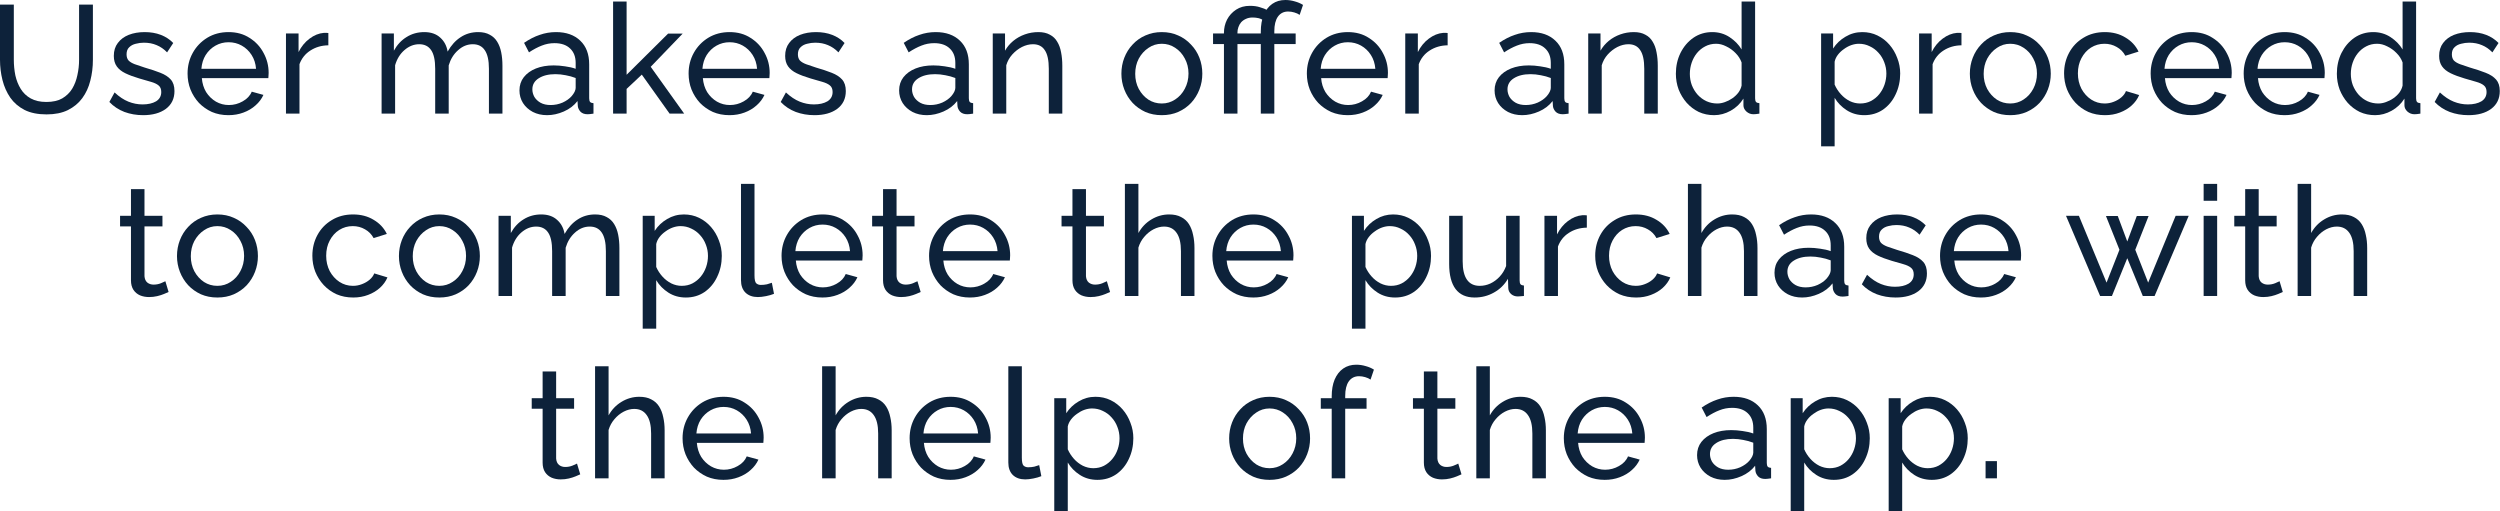 <?xml version="1.0" encoding="UTF-8"?> <svg xmlns="http://www.w3.org/2000/svg" viewBox="0 0 260.467 53.248" fill="none"><path d="M4.848 11.919C3.941 11.919 3.178 11.764 2.56 11.455C1.941 11.135 1.445 10.708 1.072 10.175C0.699 9.631 0.427 9.018 0.256 8.335C0.085 7.653 0 6.949 0 6.223V0.48H1.44V6.223C1.44 6.778 1.493 7.322 1.6 7.855C1.717 8.378 1.904 8.847 2.16 9.263C2.416 9.679 2.762 10.01 3.2 10.255C3.637 10.5 4.181 10.623 4.832 10.623C5.493 10.623 6.042 10.5 6.479 10.255C6.917 9.999 7.263 9.663 7.519 9.247C7.775 8.821 7.957 8.346 8.063 7.823C8.181 7.301 8.239 6.767 8.239 6.223V0.48H9.679V6.223C9.679 6.991 9.588 7.722 9.407 8.415C9.236 9.098 8.959 9.7 8.575 10.223C8.191 10.746 7.69 11.162 7.071 11.471C6.463 11.77 5.722 11.919 4.848 11.919Z" fill="#0D223A"></path><path d="M14.914 11.999C14.22 11.999 13.57 11.887 12.962 11.663C12.354 11.428 11.831 11.082 11.394 10.623L11.938 9.631C12.418 10.079 12.898 10.399 13.378 10.591C13.858 10.783 14.348 10.879 14.85 10.879C15.426 10.879 15.895 10.772 16.258 10.559C16.62 10.335 16.801 10.01 16.801 9.583C16.801 9.274 16.705 9.045 16.513 8.895C16.332 8.746 16.071 8.623 15.73 8.527C15.388 8.421 14.983 8.303 14.514 8.175C13.938 8.005 13.452 7.823 13.058 7.631C12.663 7.439 12.365 7.199 12.162 6.911C11.959 6.623 11.858 6.261 11.858 5.823C11.858 5.29 11.997 4.842 12.274 4.48C12.551 4.106 12.93 3.824 13.41 3.632C13.9 3.44 14.455 3.344 15.074 3.344C15.692 3.344 16.252 3.44 16.753 3.632C17.255 3.824 17.687 4.106 18.049 4.48L17.409 5.456C17.079 5.114 16.716 4.864 16.322 4.704C15.927 4.533 15.484 4.448 14.994 4.448C14.706 4.448 14.423 4.485 14.146 4.56C13.868 4.624 13.639 4.746 13.458 4.928C13.276 5.098 13.186 5.344 13.186 5.663C13.186 5.93 13.255 6.143 13.394 6.303C13.543 6.453 13.756 6.581 14.034 6.687C14.322 6.794 14.668 6.911 15.074 7.039C15.703 7.221 16.247 7.402 16.705 7.583C17.175 7.765 17.537 7.999 17.793 8.287C18.049 8.575 18.177 8.975 18.177 9.487C18.177 10.276 17.879 10.895 17.281 11.343C16.684 11.78 15.895 11.999 14.914 11.999Z" fill="#0D223A"></path><path d="M23.797 11.999C23.168 11.999 22.592 11.887 22.069 11.663C21.558 11.428 21.11 11.114 20.726 10.719C20.352 10.314 20.059 9.85 19.846 9.327C19.643 8.805 19.542 8.25 19.542 7.663C19.542 6.874 19.723 6.154 20.086 5.503C20.448 4.853 20.95 4.33 21.59 3.936C22.24 3.541 22.981 3.344 23.813 3.344C24.656 3.344 25.387 3.546 26.005 3.952C26.634 4.346 27.12 4.869 27.461 5.519C27.813 6.159 27.989 6.853 27.989 7.599C27.989 7.706 27.984 7.813 27.973 7.919C27.973 8.015 27.968 8.09 27.957 8.143H21.03C21.072 8.687 21.222 9.173 21.478 9.599C21.744 10.015 22.085 10.346 22.501 10.591C22.917 10.826 23.365 10.943 23.845 10.943C24.357 10.943 24.837 10.815 25.285 10.559C25.744 10.303 26.058 9.967 26.229 9.551L27.445 9.887C27.264 10.292 26.992 10.655 26.629 10.975C26.277 11.295 25.856 11.546 25.365 11.727C24.885 11.908 24.363 11.999 23.797 11.999ZM20.982 7.167H26.677C26.634 6.623 26.48 6.143 26.213 5.727C25.946 5.312 25.605 4.986 25.189 4.752C24.773 4.517 24.315 4.4 23.813 4.4C23.323 4.4 22.869 4.517 22.453 4.752C22.037 4.986 21.696 5.312 21.43 5.727C21.174 6.143 21.024 6.623 20.982 7.167Z" fill="#0D223A"></path><path d="M34.21 4.72C33.505 4.73 32.882 4.912 32.338 5.264C31.804 5.605 31.426 6.079 31.202 6.687V11.839H29.794V3.488H31.106V5.424C31.394 4.848 31.772 4.384 32.242 4.032C32.722 3.669 33.223 3.466 33.745 3.424C33.852 3.424 33.943 3.424 34.017 3.424C34.092 3.424 34.156 3.429 34.21 3.44V4.72Z" fill="#0D223A"></path><path d="M52.348 11.839H50.94V7.167C50.94 6.293 50.796 5.647 50.508 5.232C50.231 4.816 49.815 4.608 49.26 4.608C48.695 4.608 48.183 4.816 47.725 5.232C47.266 5.637 46.941 6.165 46.749 6.815V11.839H45.341V7.167C45.341 6.282 45.202 5.637 44.925 5.232C44.648 4.816 44.232 4.608 43.677 4.608C43.123 4.608 42.611 4.81 42.141 5.216C41.682 5.61 41.357 6.138 41.165 6.799V11.839H39.757V3.488H41.037V5.28C41.378 4.661 41.821 4.186 42.365 3.856C42.909 3.514 43.522 3.344 44.205 3.344C44.898 3.344 45.453 3.536 45.869 3.92C46.285 4.293 46.541 4.778 46.637 5.376C47.01 4.714 47.463 4.213 47.997 3.872C48.53 3.52 49.138 3.344 49.82 3.344C50.3 3.344 50.7 3.434 51.02 3.616C51.351 3.786 51.612 4.032 51.804 4.352C51.996 4.661 52.135 5.029 52.22 5.456C52.306 5.882 52.348 6.346 52.348 6.847V11.839Z" fill="#0D223A"></path><path d="M54.121 9.423C54.121 8.89 54.271 8.431 54.569 8.047C54.879 7.653 55.3 7.349 55.833 7.135C56.367 6.922 56.985 6.815 57.689 6.815C58.062 6.815 58.457 6.847 58.873 6.911C59.289 6.965 59.657 7.05 59.977 7.167V6.559C59.977 5.919 59.785 5.418 59.401 5.056C59.017 4.682 58.473 4.496 57.769 4.496C57.31 4.496 56.868 4.581 56.441 4.752C56.025 4.912 55.582 5.146 55.113 5.456L54.601 4.464C55.145 4.09 55.689 3.813 56.233 3.632C56.777 3.44 57.342 3.344 57.929 3.344C58.995 3.344 59.838 3.642 60.457 4.24C61.075 4.826 61.385 5.647 61.385 6.703V10.239C61.385 10.41 61.417 10.538 61.481 10.623C61.555 10.698 61.673 10.74 61.833 10.751V11.839C61.694 11.86 61.571 11.876 61.465 11.887C61.369 11.898 61.289 11.903 61.225 11.903C60.894 11.903 60.644 11.812 60.473 11.631C60.313 11.45 60.222 11.258 60.201 11.055L60.169 10.527C59.806 10.996 59.331 11.359 58.745 11.615C58.158 11.871 57.577 11.999 57.001 11.999C56.447 11.999 55.951 11.887 55.513 11.663C55.076 11.428 54.735 11.119 54.489 10.735C54.244 10.34 54.121 9.903 54.121 9.423ZM59.561 10.015C59.689 9.866 59.79 9.716 59.865 9.567C59.939 9.407 59.977 9.274 59.977 9.167V8.127C59.646 7.999 59.299 7.903 58.937 7.839C58.574 7.765 58.217 7.727 57.865 7.727C57.15 7.727 56.569 7.871 56.121 8.159C55.684 8.437 55.465 8.821 55.465 9.311C55.465 9.578 55.534 9.839 55.673 10.095C55.823 10.34 56.036 10.543 56.313 10.703C56.601 10.863 56.953 10.943 57.369 10.943C57.806 10.943 58.222 10.858 58.617 10.687C59.011 10.506 59.326 10.282 59.561 10.015Z" fill="#0D223A"></path><path d="M69.763 11.839L66.867 7.775L65.284 9.263V11.839H63.876V0.16H65.284V7.791L69.603 3.504H71.123L67.795 6.959L71.283 11.839H69.763Z" fill="#0D223A"></path><path d="M75.998 11.999C75.369 11.999 74.793 11.887 74.27 11.663C73.758 11.428 73.31 11.114 72.926 10.719C72.553 10.314 72.26 9.85 72.047 9.327C71.844 8.805 71.743 8.25 71.743 7.663C71.743 6.874 71.924 6.154 72.287 5.503C72.649 4.853 73.15 4.33 73.79 3.936C74.441 3.541 75.182 3.344 76.014 3.344C76.857 3.344 77.587 3.546 78.206 3.952C78.835 4.346 79.321 4.869 79.662 5.519C80.014 6.159 80.19 6.853 80.19 7.599C80.19 7.706 80.185 7.813 80.174 7.919C80.174 8.015 80.169 8.09 80.158 8.143H73.23C73.273 8.687 73.422 9.173 73.678 9.599C73.945 10.015 74.286 10.346 74.702 10.591C75.118 10.826 75.566 10.943 76.046 10.943C76.558 10.943 77.038 10.815 77.486 10.559C77.945 10.303 78.259 9.967 78.43 9.551L79.646 9.887C79.465 10.292 79.193 10.655 78.83 10.975C78.478 11.295 78.057 11.546 77.566 11.727C77.086 11.908 76.563 11.999 75.998 11.999ZM73.182 7.167H78.878C78.835 6.623 78.681 6.143 78.414 5.727C78.147 5.312 77.806 4.986 77.39 4.752C76.974 4.517 76.515 4.4 76.014 4.4C75.524 4.4 75.07 4.517 74.654 4.752C74.238 4.986 73.897 5.312 73.63 5.727C73.374 6.143 73.225 6.623 73.182 7.167Z" fill="#0D223A"></path><path d="M84.858 11.999C84.165 11.999 83.515 11.887 82.907 11.663C82.299 11.428 81.776 11.082 81.339 10.623L81.883 9.631C82.363 10.079 82.843 10.399 83.323 10.591C83.803 10.783 84.293 10.879 84.794 10.879C85.371 10.879 85.84 10.772 86.203 10.559C86.565 10.335 86.746 10.01 86.746 9.583C86.746 9.274 86.65 9.045 86.458 8.895C86.277 8.746 86.016 8.623 85.675 8.527C85.333 8.421 84.928 8.303 84.458 8.175C83.883 8.005 83.397 7.823 83.003 7.631C82.608 7.439 82.31 7.199 82.107 6.911C81.904 6.623 81.803 6.261 81.803 5.823C81.803 5.29 81.942 4.842 82.219 4.48C82.496 4.106 82.875 3.824 83.355 3.632C83.845 3.44 84.4 3.344 85.018 3.344C85.637 3.344 86.197 3.44 86.698 3.632C87.2 3.824 87.632 4.106 87.994 4.48L87.354 5.456C87.024 5.114 86.661 4.864 86.267 4.704C85.872 4.533 85.429 4.448 84.938 4.448C84.65 4.448 84.368 4.485 84.091 4.56C83.813 4.624 83.584 4.746 83.403 4.928C83.221 5.098 83.131 5.344 83.131 5.663C83.131 5.93 83.2 6.143 83.339 6.303C83.488 6.453 83.701 6.581 83.979 6.687C84.267 6.794 84.613 6.911 85.018 7.039C85.648 7.221 86.192 7.402 86.65 7.583C87.12 7.765 87.482 7.999 87.738 8.287C87.994 8.575 88.122 8.975 88.122 9.487C88.122 10.276 87.824 10.895 87.226 11.343C86.629 11.78 85.84 11.999 84.858 11.999Z" fill="#0D223A"></path><path d="M93.677 9.423C93.677 8.89 93.827 8.431 94.125 8.047C94.434 7.653 94.856 7.349 95.389 7.135C95.922 6.922 96.541 6.815 97.245 6.815C97.618 6.815 98.013 6.847 98.429 6.911C98.845 6.965 99.213 7.05 99.533 7.167V6.559C99.533 5.919 99.341 5.418 98.957 5.056C98.573 4.682 98.029 4.496 97.325 4.496C96.866 4.496 96.423 4.581 95.997 4.752C95.581 4.912 95.138 5.146 94.669 5.456L94.157 4.464C94.701 4.09 95.245 3.813 95.789 3.632C96.333 3.44 96.898 3.344 97.485 3.344C98.551 3.344 99.394 3.642 100.013 4.24C100.631 4.826 100.94 5.647 100.94 6.703V10.239C100.94 10.41 100.972 10.538 101.036 10.623C101.111 10.698 101.228 10.74 101.388 10.751V11.839C101.25 11.86 101.127 11.876 101.02 11.887C100.924 11.898 100.844 11.903 100.78 11.903C100.45 11.903 100.199 11.812 100.028 11.631C99.869 11.45 99.778 11.258 99.757 11.055L99.725 10.527C99.362 10.996 98.887 11.359 98.301 11.615C97.714 11.871 97.133 11.999 96.557 11.999C96.002 11.999 95.506 11.887 95.069 11.663C94.632 11.428 94.29 11.119 94.045 10.735C93.8 10.34 93.677 9.903 93.677 9.423ZM99.117 10.015C99.245 9.866 99.346 9.716 99.421 9.567C99.495 9.407 99.533 9.274 99.533 9.167V8.127C99.202 7.999 98.855 7.903 98.493 7.839C98.13 7.765 97.773 7.727 97.421 7.727C96.706 7.727 96.125 7.871 95.677 8.159C95.24 8.437 95.021 8.821 95.021 9.311C95.021 9.578 95.09 9.839 95.229 10.095C95.378 10.34 95.592 10.543 95.869 10.703C96.157 10.863 96.509 10.943 96.925 10.943C97.362 10.943 97.778 10.858 98.173 10.687C98.567 10.506 98.882 10.282 99.117 10.015Z" fill="#0D223A"></path><path d="M110.679 11.839H109.271V7.167C109.271 6.282 109.132 5.637 108.855 5.232C108.588 4.816 108.178 4.608 107.623 4.608C107.239 4.608 106.855 4.704 106.471 4.896C106.098 5.088 105.762 5.349 105.463 5.679C105.175 5.999 104.967 6.373 104.839 6.799V11.839H103.432V3.488H104.711V5.28C104.935 4.885 105.223 4.544 105.575 4.256C105.927 3.968 106.327 3.744 106.775 3.584C107.223 3.424 107.693 3.344 108.183 3.344C108.663 3.344 109.063 3.434 109.383 3.616C109.714 3.786 109.97 4.032 110.151 4.352C110.343 4.661 110.476 5.029 110.551 5.456C110.636 5.882 110.679 6.346 110.679 6.847V11.839Z" fill="#0D223A"></path><path d="M121.042 11.999C120.413 11.999 119.842 11.887 119.331 11.663C118.819 11.428 118.376 11.114 118.003 10.719C117.629 10.314 117.341 9.85 117.139 9.327C116.936 8.805 116.835 8.255 116.835 7.679C116.835 7.093 116.936 6.538 117.139 6.015C117.341 5.493 117.629 5.034 118.003 4.64C118.376 4.234 118.819 3.92 119.331 3.696C119.853 3.461 120.424 3.344 121.042 3.344C121.672 3.344 122.242 3.461 122.754 3.696C123.266 3.92 123.709 4.234 124.082 4.64C124.466 5.034 124.759 5.493 124.962 6.015C125.165 6.538 125.266 7.093 125.266 7.679C125.266 8.255 125.165 8.805 124.962 9.327C124.759 9.85 124.471 10.314 124.098 10.719C123.725 11.114 123.277 11.428 122.754 11.663C122.242 11.887 121.672 11.999 121.042 11.999ZM118.275 7.695C118.275 8.271 118.397 8.794 118.643 9.263C118.899 9.732 119.235 10.106 119.65 10.383C120.066 10.65 120.53 10.783 121.042 10.783C121.554 10.783 122.018 10.644 122.434 10.367C122.861 10.09 123.197 9.716 123.442 9.247C123.698 8.767 123.826 8.239 123.826 7.663C123.826 7.087 123.698 6.565 123.442 6.095C123.197 5.626 122.861 5.253 122.434 4.976C122.018 4.698 121.554 4.56 121.042 4.56C120.53 4.56 120.066 4.704 119.65 4.992C119.235 5.269 118.899 5.642 118.643 6.111C118.397 6.581 118.275 7.109 118.275 7.695Z" fill="#0D223A"></path><path d="M127.519 11.839V4.592H126.383V3.488H127.519V3.424C127.519 2.933 127.626 2.474 127.839 2.048C128.063 1.621 128.378 1.275 128.783 1.008C129.189 0.741 129.668 0.608 130.223 0.608C130.628 0.608 130.975 0.656 131.263 0.752C131.561 0.837 131.85 0.949 132.127 1.088L131.743 2.176C131.508 2.026 131.295 1.93 131.103 1.888C130.911 1.845 130.708 1.824 130.495 1.824C130.239 1.824 130.01 1.872 129.807 1.968C129.615 2.053 129.45 2.17 129.311 2.32C129.183 2.469 129.087 2.64 129.023 2.832C128.959 3.013 128.927 3.194 128.927 3.376V3.488H131.151V4.592H128.927V11.839H127.519ZM131.359 11.839V4.592H130.223V3.488H131.359V3.312C131.359 2.629 131.46 2.042 131.663 1.552C131.876 1.051 132.175 0.667 132.559 0.4C132.943 0.133 133.396 0 133.919 0C134.249 0 134.575 0.048 134.895 0.144C135.215 0.229 135.502 0.352 135.758 0.512L135.406 1.552C135.257 1.445 135.071 1.36 134.847 1.296C134.633 1.232 134.42 1.2 134.207 1.2C133.748 1.2 133.391 1.381 133.135 1.744C132.89 2.096 132.767 2.602 132.767 3.264V3.488H134.991V4.592H132.767V11.839H131.359Z" fill="#0D223A"></path><path d="M140.412 11.999C139.783 11.999 139.207 11.887 138.685 11.663C138.173 11.428 137.725 11.114 137.341 10.719C136.967 10.314 136.674 9.85 136.461 9.327C136.258 8.805 136.157 8.25 136.157 7.663C136.157 6.874 136.338 6.154 136.701 5.503C137.063 4.853 137.565 4.33 138.205 3.936C138.855 3.541 139.596 3.344 140.428 3.344C141.271 3.344 142.002 3.546 142.62 3.952C143.249 4.346 143.735 4.869 144.076 5.519C144.428 6.159 144.604 6.853 144.604 7.599C144.604 7.706 144.599 7.813 144.588 7.919C144.588 8.015 144.583 8.09 144.572 8.143H137.645C137.687 8.687 137.837 9.173 138.093 9.599C138.359 10.015 138.701 10.346 139.117 10.591C139.532 10.826 139.98 10.943 140.46 10.943C140.972 10.943 141.452 10.815 141.9 10.559C142.359 10.303 142.674 9.967 142.844 9.551L144.06 9.887C143.879 10.292 143.607 10.655 143.244 10.975C142.892 11.295 142.471 11.546 141.98 11.727C141.5 11.908 140.978 11.999 140.412 11.999ZM137.597 7.167H143.292C143.249 6.623 143.095 6.143 142.828 5.727C142.562 5.312 142.22 4.986 141.804 4.752C141.388 4.517 140.93 4.4 140.428 4.4C139.938 4.4 139.484 4.517 139.069 4.752C138.653 4.986 138.311 5.312 138.045 5.727C137.789 6.143 137.639 6.623 137.597 7.167Z" fill="#0D223A"></path><path d="M150.825 4.72C150.121 4.73 149.497 4.912 148.953 5.264C148.419 5.605 148.041 6.079 147.817 6.687V11.839H146.409V3.488H147.721V5.424C148.009 4.848 148.387 4.384 148.857 4.032C149.337 3.669 149.838 3.466 150.361 3.424C150.467 3.424 150.558 3.424 150.633 3.424C150.707 3.424 150.771 3.429 150.825 3.44V4.72Z" fill="#0D223A"></path><path d="M155.716 9.423C155.716 8.89 155.866 8.431 156.164 8.047C156.474 7.653 156.895 7.349 157.428 7.135C157.962 6.922 158.58 6.815 159.284 6.815C159.657 6.815 160.052 6.847 160.468 6.911C160.884 6.965 161.252 7.05 161.572 7.167V6.559C161.572 5.919 161.38 5.418 160.996 5.056C160.612 4.682 160.068 4.496 159.364 4.496C158.905 4.496 158.463 4.581 158.036 4.752C157.62 4.912 157.178 5.146 156.708 5.456L156.196 4.464C156.74 4.09 157.284 3.813 157.828 3.632C158.372 3.44 158.937 3.344 159.524 3.344C160.591 3.344 161.433 3.642 162.052 4.24C162.671 4.826 162.98 5.647 162.98 6.703V10.239C162.98 10.41 163.012 10.538 163.076 10.623C163.15 10.698 163.268 10.74 163.428 10.751V11.839C163.289 11.86 163.166 11.876 163.06 11.887C162.964 11.898 162.884 11.903 162.82 11.903C162.489 11.903 162.239 11.812 162.068 11.631C161.908 11.45 161.817 11.258 161.796 11.055L161.764 10.527C161.401 10.996 160.927 11.359 160.34 11.615C159.753 11.871 159.172 11.999 158.596 11.999C158.042 11.999 157.546 11.887 157.108 11.663C156.671 11.428 156.33 11.119 156.084 10.735C155.839 10.34 155.716 9.903 155.716 9.423ZM161.156 10.015C161.284 9.866 161.385 9.716 161.46 9.567C161.535 9.407 161.572 9.274 161.572 9.167V8.127C161.241 7.999 160.895 7.903 160.532 7.839C160.169 7.765 159.812 7.727 159.46 7.727C158.746 7.727 158.164 7.871 157.716 8.159C157.279 8.437 157.06 8.821 157.06 9.311C157.06 9.578 157.13 9.839 157.268 10.095C157.418 10.34 157.631 10.543 157.908 10.703C158.196 10.863 158.548 10.943 158.964 10.943C159.401 10.943 159.817 10.858 160.212 10.687C160.607 10.506 160.921 10.282 161.156 10.015Z" fill="#0D223A"></path><path d="M172.718 11.839H171.31V7.167C171.31 6.282 171.172 5.637 170.894 5.232C170.628 4.816 170.217 4.608 169.663 4.608C169.279 4.608 168.895 4.704 168.511 4.896C168.137 5.088 167.801 5.349 167.503 5.679C167.215 5.999 167.007 6.373 166.879 6.799V11.839H165.471V3.488H166.751V5.28C166.975 4.885 167.263 4.544 167.615 4.256C167.967 3.968 168.367 3.744 168.815 3.584C169.263 3.424 169.732 3.344 170.223 3.344C170.702 3.344 171.102 3.434 171.422 3.616C171.753 3.786 172.009 4.032 172.19 4.352C172.382 4.661 172.516 5.029 172.59 5.456C172.676 5.882 172.718 6.346 172.718 6.847V11.839Z" fill="#0D223A"></path><path d="M174.604 7.679C174.604 6.89 174.764 6.17 175.084 5.519C175.414 4.858 175.862 4.33 176.428 3.936C177.003 3.541 177.659 3.344 178.395 3.344C179.067 3.344 179.67 3.52 180.203 3.872C180.736 4.224 181.152 4.65 181.451 5.152V0.16H182.859V10.239C182.859 10.41 182.891 10.538 182.955 10.623C183.029 10.698 183.147 10.74 183.307 10.751V11.839C183.04 11.882 182.832 11.903 182.683 11.903C182.405 11.903 182.16 11.807 181.947 11.615C181.744 11.423 181.643 11.21 181.643 10.975V10.271C181.312 10.804 180.87 11.226 180.315 11.535C179.761 11.844 179.185 11.999 178.587 11.999C178.011 11.999 177.478 11.887 176.987 11.663C176.507 11.428 176.086 11.108 175.724 10.703C175.372 10.298 175.094 9.839 174.892 9.327C174.7 8.805 174.604 8.255 174.604 7.679ZM181.451 8.911V6.511C181.323 6.149 181.115 5.823 180.827 5.535C180.539 5.237 180.214 5.002 179.851 4.832C179.499 4.65 179.147 4.56 178.795 4.56C178.379 4.56 178.001 4.65 177.659 4.832C177.329 5.002 177.041 5.237 176.795 5.535C176.561 5.823 176.38 6.154 176.252 6.527C176.124 6.901 176.06 7.29 176.06 7.695C176.06 8.111 176.129 8.506 176.268 8.879C176.417 9.252 176.619 9.583 176.875 9.871C177.142 10.159 177.446 10.383 177.787 10.543C178.139 10.703 178.518 10.783 178.923 10.783C179.179 10.783 179.441 10.735 179.707 10.639C179.985 10.543 180.246 10.41 180.491 10.239C180.736 10.068 180.944 9.871 181.115 9.647C181.286 9.412 181.398 9.167 181.451 8.911Z" fill="#0D223A"></path><path d="M194.231 11.999C193.549 11.999 192.941 11.828 192.407 11.487C191.874 11.146 191.453 10.714 191.144 10.191V15.247H189.736V3.488H190.984V5.056C191.314 4.544 191.746 4.133 192.279 3.824C192.813 3.504 193.394 3.344 194.023 3.344C194.599 3.344 195.127 3.461 195.607 3.696C196.087 3.93 196.503 4.25 196.855 4.656C197.207 5.061 197.479 5.525 197.671 6.047C197.874 6.559 197.975 7.098 197.975 7.663C197.975 8.453 197.815 9.178 197.495 9.839C197.186 10.5 196.748 11.028 196.183 11.423C195.618 11.807 194.967 11.999 194.231 11.999ZM193.799 10.783C194.215 10.783 194.588 10.698 194.919 10.527C195.261 10.346 195.549 10.111 195.783 9.823C196.029 9.524 196.215 9.189 196.343 8.815C196.471 8.442 196.535 8.058 196.535 7.663C196.535 7.247 196.46 6.853 196.311 6.479C196.172 6.106 195.97 5.775 195.703 5.488C195.447 5.2 195.143 4.976 194.791 4.816C194.45 4.645 194.077 4.56 193.671 4.56C193.415 4.56 193.149 4.608 192.871 4.704C192.605 4.8 192.349 4.938 192.104 5.12C191.858 5.29 191.65 5.488 191.48 5.711C191.309 5.935 191.197 6.175 191.144 6.431V8.815C191.304 9.178 191.517 9.508 191.784 9.807C192.05 10.106 192.359 10.346 192.711 10.527C193.063 10.698 193.426 10.783 193.799 10.783Z" fill="#0D223A"></path><path d="M204.359 4.72C203.655 4.73 203.031 4.912 202.487 5.264C201.954 5.605 201.575 6.079 201.351 6.687V11.839H199.944V3.488H201.255V5.424C201.543 4.848 201.922 4.384 202.391 4.032C202.871 3.669 203.373 3.466 203.895 3.424C204.002 3.424 204.092 3.424 204.167 3.424C204.242 3.424 204.306 3.429 204.359 3.44V4.72Z" fill="#0D223A"></path><path d="M209.44 11.999C208.811 11.999 208.24 11.887 207.728 11.663C207.216 11.428 206.774 11.114 206.4 10.719C206.027 10.314 205.739 9.85 205.536 9.327C205.334 8.805 205.232 8.255 205.232 7.679C205.232 7.093 205.334 6.538 205.536 6.015C205.739 5.493 206.027 5.034 206.4 4.64C206.774 4.234 207.216 3.92 207.728 3.696C208.251 3.461 208.821 3.344 209.44 3.344C210.069 3.344 210.64 3.461 211.152 3.696C211.664 3.92 212.106 4.234 212.48 4.64C212.864 5.034 213.157 5.493 213.36 6.015C213.562 6.538 213.664 7.093 213.664 7.679C213.664 8.255 213.562 8.805 213.36 9.327C213.157 9.85 212.869 10.314 212.496 10.719C212.122 11.114 211.675 11.428 211.152 11.663C210.64 11.887 210.069 11.999 209.44 11.999ZM206.672 7.695C206.672 8.271 206.795 8.794 207.04 9.263C207.296 9.732 207.632 10.106 208.048 10.383C208.464 10.65 208.928 10.783 209.44 10.783C209.952 10.783 210.416 10.644 210.832 10.367C211.259 10.09 211.595 9.716 211.84 9.247C212.096 8.767 212.224 8.239 212.224 7.663C212.224 7.087 212.096 6.565 211.84 6.095C211.595 5.626 211.259 5.253 210.832 4.976C210.416 4.698 209.952 4.56 209.44 4.56C208.928 4.56 208.464 4.704 208.048 4.992C207.632 5.269 207.296 5.642 207.04 6.111C206.795 6.581 206.672 7.109 206.672 7.695Z" fill="#0D223A"></path><path d="M219.305 11.999C218.676 11.999 218.1 11.887 217.577 11.663C217.065 11.428 216.617 11.108 216.233 10.703C215.86 10.298 215.567 9.834 215.354 9.311C215.151 8.789 215.05 8.234 215.05 7.647C215.05 6.858 215.226 6.138 215.578 5.488C215.929 4.837 216.425 4.32 217.065 3.936C217.705 3.541 218.447 3.344 219.289 3.344C220.11 3.344 220.825 3.53 221.433 3.904C222.052 4.266 222.51 4.757 222.809 5.376L221.433 5.807C221.22 5.413 220.921 5.109 220.537 4.896C220.153 4.672 219.726 4.56 219.257 4.56C218.745 4.56 218.276 4.693 217.849 4.96C217.433 5.226 217.103 5.594 216.857 6.063C216.612 6.522 216.489 7.05 216.489 7.647C216.489 8.234 216.612 8.767 216.857 9.247C217.113 9.716 217.449 10.09 217.865 10.367C218.292 10.644 218.761 10.783 219.273 10.783C219.604 10.783 219.918 10.724 220.217 10.607C220.526 10.49 220.793 10.335 221.017 10.143C221.252 9.94 221.412 9.722 221.497 9.487L222.873 9.903C222.702 10.308 222.441 10.671 222.089 10.991C221.748 11.3 221.337 11.546 220.857 11.727C220.388 11.908 219.87 11.999 219.305 11.999Z" fill="#0D223A"></path><path d="M228.326 11.999C227.696 11.999 227.12 11.887 226.598 11.663C226.086 11.428 225.638 11.114 225.254 10.719C224.881 10.314 224.587 9.85 224.374 9.327C224.171 8.805 224.07 8.25 224.07 7.663C224.07 6.874 224.251 6.154 224.614 5.503C224.977 4.853 225.478 4.33 226.118 3.936C226.768 3.541 227.51 3.344 228.342 3.344C229.184 3.344 229.915 3.546 230.533 3.952C231.163 4.346 231.648 4.869 231.989 5.519C232.341 6.159 232.517 6.853 232.517 7.599C232.517 7.706 232.512 7.813 232.501 7.919C232.501 8.015 232.496 8.09 232.485 8.143H225.558C225.6 8.687 225.75 9.173 226.006 9.599C226.272 10.015 226.614 10.346 227.03 10.591C227.446 10.826 227.894 10.943 228.374 10.943C228.886 10.943 229.366 10.815 229.813 10.559C230.272 10.303 230.587 9.967 230.757 9.551L231.973 9.887C231.792 10.292 231.52 10.655 231.157 10.975C230.805 11.295 230.384 11.546 229.893 11.727C229.414 11.908 228.891 11.999 228.326 11.999ZM225.51 7.167H231.205C231.163 6.623 231.008 6.143 230.741 5.727C230.475 5.312 230.133 4.986 229.717 4.752C229.302 4.517 228.843 4.4 228.342 4.4C227.851 4.4 227.398 4.517 226.982 4.752C226.566 4.986 226.224 5.312 225.958 5.727C225.702 6.143 225.552 6.623 225.51 7.167Z" fill="#0D223A"></path><path d="M238.018 11.999C237.389 11.999 236.813 11.887 236.29 11.663C235.778 11.428 235.33 11.114 234.946 10.719C234.573 10.314 234.28 9.85 234.066 9.327C233.864 8.805 233.762 8.25 233.762 7.663C233.762 6.874 233.944 6.154 234.306 5.503C234.669 4.853 235.17 4.33 235.81 3.936C236.461 3.541 237.202 3.344 238.034 3.344C238.877 3.344 239.607 3.546 240.226 3.952C240.855 4.346 241.34 4.869 241.681 5.519C242.034 6.159 242.21 6.853 242.21 7.599C242.21 7.706 242.204 7.813 242.194 7.919C242.194 8.015 242.188 8.09 242.178 8.143H235.25C235.293 8.687 235.442 9.173 235.698 9.599C235.965 10.015 236.306 10.346 236.722 10.591C237.138 10.826 237.586 10.943 238.066 10.943C238.578 10.943 239.058 10.815 239.506 10.559C239.964 10.303 240.279 9.967 240.45 9.551L241.665 9.887C241.484 10.292 241.212 10.655 240.85 10.975C240.498 11.295 240.076 11.546 239.586 11.727C239.106 11.908 238.583 11.999 238.018 11.999ZM235.202 7.167H240.898C240.855 6.623 240.7 6.143 240.434 5.727C240.167 5.312 239.826 4.986 239.41 4.752C238.994 4.517 238.535 4.4 238.034 4.4C237.543 4.4 237.09 4.517 236.674 4.752C236.258 4.986 235.917 5.312 235.65 5.727C235.394 6.143 235.245 6.623 235.202 7.167Z" fill="#0D223A"></path><path d="M243.47 7.679C243.47 6.89 243.63 6.17 243.95 5.519C244.281 4.858 244.729 4.33 245.294 3.936C245.87 3.541 246.526 3.344 247.262 3.344C247.934 3.344 248.537 3.52 249.07 3.872C249.603 4.224 250.018 4.65 250.318 5.152V0.16H251.725V10.239C251.725 10.41 251.758 10.538 251.823 10.623C251.895 10.698 252.013 10.74 252.173 10.751V11.839C251.908 11.882 251.698 11.903 251.55 11.903C251.273 11.903 251.028 11.807 250.813 11.615C250.611 11.423 250.511 11.21 250.511 10.975V10.271C250.178 10.804 249.737 11.226 249.182 11.535C248.627 11.844 248.051 11.999 247.454 11.999C246.878 11.999 246.345 11.887 245.854 11.663C245.374 11.428 244.953 11.108 244.59 10.703C244.238 10.298 243.961 9.839 243.758 9.327C243.566 8.805 243.47 8.255 243.47 7.679ZM250.318 8.911V6.511C250.191 6.149 249.983 5.823 249.694 5.535C249.406 5.237 249.081 5.002 248.718 4.832C248.366 4.65 248.014 4.56 247.662 4.56C247.246 4.56 246.868 4.65 246.526 4.832C246.196 5.002 245.908 5.237 245.662 5.535C245.428 5.823 245.246 6.154 245.118 6.527C244.99 6.901 244.926 7.29 244.926 7.695C244.926 8.111 244.996 8.506 245.134 8.879C245.284 9.252 245.486 9.583 245.742 9.871C246.009 10.159 246.313 10.383 246.654 10.543C247.006 10.703 247.385 10.783 247.79 10.783C248.046 10.783 248.307 10.735 248.574 10.639C248.851 10.543 249.113 10.41 249.358 10.239C249.603 10.068 249.811 9.871 249.983 9.647C250.153 9.412 250.266 9.167 250.318 8.911Z" fill="#0D223A"></path><path d="M257.18 11.999C256.487 11.999 255.835 11.887 255.227 11.663C254.62 11.428 254.098 11.082 253.66 10.623L254.205 9.631C254.685 10.079 255.165 10.399 255.645 10.591C256.125 10.783 256.615 10.879 257.115 10.879C257.692 10.879 258.162 10.772 258.525 10.559C258.887 10.335 259.067 10.01 259.067 9.583C259.067 9.274 258.972 9.045 258.78 8.895C258.6 8.746 258.337 8.623 257.995 8.527C257.655 8.421 257.25 8.303 256.78 8.175C256.205 8.005 255.717 7.823 255.325 7.631C254.93 7.439 254.63 7.199 254.428 6.911C254.225 6.623 254.125 6.261 254.125 5.823C254.125 5.29 254.263 4.842 254.54 4.48C254.818 4.106 255.195 3.824 255.675 3.632C256.167 3.44 256.722 3.344 257.34 3.344C257.957 3.344 258.52 3.44 259.019 3.632C259.522 3.824 259.952 4.106 260.314 4.48L259.674 5.456C259.344 5.114 258.982 4.864 258.587 4.704C258.192 4.533 257.75 4.448 257.26 4.448C256.972 4.448 256.69 4.485 256.412 4.56C256.135 4.624 255.905 4.746 255.725 4.928C255.542 5.098 255.452 5.344 255.452 5.663C255.452 5.93 255.522 6.143 255.66 6.303C255.81 6.453 256.022 6.581 256.3 6.687C256.587 6.794 256.935 6.911 257.34 7.039C257.97 7.221 258.512 7.402 258.972 7.583C259.442 7.765 259.804 7.999 260.059 8.287C260.314 8.575 260.444 8.975 260.444 9.487C260.444 10.276 260.144 10.895 259.547 11.343C258.949 11.78 258.162 11.999 257.18 11.999Z" fill="#0D223A"></path><path d="M17.565 30.421C17.447 30.475 17.287 30.544 17.085 30.629C16.882 30.715 16.647 30.789 16.381 30.853C16.114 30.917 15.832 30.949 15.533 30.949C15.192 30.949 14.877 30.891 14.589 30.773C14.301 30.645 14.072 30.453 13.901 30.197C13.73 29.931 13.645 29.6 13.645 29.205V23.59H12.509V22.486H13.645V19.702H15.053V22.486H16.925V23.59H15.053V28.773C15.074 29.072 15.176 29.296 15.357 29.445C15.538 29.584 15.752 29.653 15.997 29.653C16.274 29.653 16.53 29.605 16.765 29.509C16.999 29.413 17.154 29.344 17.229 29.301L17.565 30.421Z" fill="#0D223A"></path><path d="M22.648 30.997C22.019 30.997 21.448 30.885 20.936 30.661C20.424 30.427 19.981 30.112 19.608 29.717C19.235 29.312 18.947 28.848 18.744 28.325C18.542 27.803 18.44 27.254 18.44 26.678C18.44 26.091 18.542 25.536 18.744 25.014C18.947 24.491 19.235 24.032 19.608 23.638C19.981 23.233 20.424 22.918 20.936 22.694C21.459 22.459 22.029 22.342 22.648 22.342C23.277 22.342 23.848 22.459 24.36 22.694C24.872 22.918 25.314 23.233 25.688 23.638C26.072 24.032 26.365 24.491 26.568 25.014C26.77 25.536 26.872 26.091 26.872 26.678C26.872 27.254 26.77 27.803 26.568 28.325C26.365 28.848 26.077 29.312 25.704 29.717C25.33 30.112 24.882 30.427 24.36 30.661C23.848 30.885 23.277 30.997 22.648 30.997ZM19.88 26.694C19.88 27.27 20.003 27.792 20.248 28.261C20.504 28.731 20.84 29.104 21.256 29.381C21.672 29.648 22.136 29.781 22.648 29.781C23.16 29.781 23.624 29.643 24.04 29.365C24.466 29.088 24.802 28.715 25.048 28.245C25.304 27.765 25.432 27.238 25.432 26.662C25.432 26.086 25.304 25.563 25.048 25.094C24.802 24.624 24.466 24.251 24.04 23.974C23.624 23.697 23.16 23.558 22.648 23.558C22.136 23.558 21.672 23.702 21.256 23.99C20.84 24.267 20.504 24.64 20.248 25.11C20.003 25.579 19.88 26.107 19.88 26.694Z" fill="#0D223A"></path><path d="M36.8 30.997C36.17 30.997 35.594 30.885 35.072 30.661C34.56 30.427 34.112 30.107 33.728 29.701C33.354 29.296 33.061 28.832 32.848 28.309C32.645 27.787 32.544 27.232 32.544 26.646C32.544 25.856 32.72 25.136 33.072 24.486C33.424 23.835 33.92 23.318 34.56 22.934C35.2 22.539 35.941 22.342 36.784 22.342C37.605 22.342 38.319 22.529 38.927 22.902C39.546 23.265 40.005 23.755 40.303 24.374L38.927 24.806C38.714 24.411 38.415 24.107 38.031 23.894C37.647 23.67 37.221 23.558 36.752 23.558C36.24 23.558 35.77 23.691 35.344 23.958C34.928 24.224 34.597 24.592 34.352 25.062C34.106 25.52 33.984 26.048 33.984 26.646C33.984 27.232 34.106 27.765 34.352 28.245C34.608 28.715 34.944 29.088 35.36 29.365C35.786 29.643 36.256 29.781 36.768 29.781C37.098 29.781 37.413 29.723 37.711 29.605C38.021 29.488 38.287 29.333 38.511 29.141C38.746 28.939 38.906 28.72 38.991 28.485L40.367 28.901C40.197 29.307 39.935 29.669 39.583 29.989C39.242 30.299 38.831 30.544 38.351 30.725C37.882 30.907 37.365 30.997 36.8 30.997Z" fill="#0D223A"></path><path d="M45.772 30.997C45.143 30.997 44.572 30.885 44.06 30.661C43.548 30.427 43.106 30.112 42.732 29.717C42.359 29.312 42.071 28.848 41.868 28.325C41.666 27.803 41.564 27.254 41.564 26.678C41.564 26.091 41.666 25.536 41.868 25.014C42.071 24.491 42.359 24.032 42.732 23.638C43.106 23.233 43.548 22.918 44.06 22.694C44.583 22.459 45.153 22.342 45.772 22.342C46.401 22.342 46.972 22.459 47.484 22.694C47.996 22.918 48.439 23.233 48.812 23.638C49.196 24.032 49.489 24.491 49.692 25.014C49.894 25.536 49.996 26.091 49.996 26.678C49.996 27.254 49.894 27.803 49.692 28.325C49.489 28.848 49.201 29.312 48.828 29.717C48.455 30.112 48.006 30.427 47.484 30.661C46.972 30.885 46.401 30.997 45.772 30.997ZM43.004 26.694C43.004 27.27 43.127 27.792 43.372 28.261C43.628 28.731 43.964 29.104 44.38 29.381C44.796 29.648 45.26 29.781 45.772 29.781C46.284 29.781 46.748 29.643 47.164 29.365C47.59 29.088 47.926 28.715 48.172 28.245C48.428 27.765 48.556 27.238 48.556 26.662C48.556 26.086 48.428 25.563 48.172 25.094C47.926 24.624 47.59 24.251 47.164 23.974C46.748 23.697 46.284 23.558 45.772 23.558C45.26 23.558 44.796 23.702 44.38 23.99C43.964 24.267 43.628 24.64 43.372 25.11C43.127 25.579 43.004 26.107 43.004 26.694Z" fill="#0D223A"></path><path d="M64.533 30.837H63.125V26.166C63.125 25.291 62.98 24.646 62.693 24.23C62.415 23.814 61.999 23.606 61.445 23.606C60.879 23.606 60.368 23.814 59.909 24.23C59.45 24.635 59.125 25.163 58.933 25.814V30.837H57.525V26.166C57.525 25.28 57.386 24.635 57.109 24.23C56.832 23.814 56.416 23.606 55.861 23.606C55.307 23.606 54.795 23.809 54.325 24.214C53.867 24.608 53.541 25.136 53.349 25.798V30.837H51.942V22.486H53.221V24.278C53.563 23.659 54.005 23.185 54.549 22.854C55.093 22.513 55.707 22.342 56.389 22.342C57.082 22.342 57.637 22.534 58.053 22.918C58.469 23.291 58.725 23.777 58.821 24.374C59.194 23.713 59.648 23.211 60.181 22.87C60.714 22.518 61.322 22.342 62.005 22.342C62.485 22.342 62.884 22.433 63.205 22.614C63.535 22.785 63.797 23.03 63.989 23.35C64.181 23.659 64.319 24.027 64.405 24.454C64.49 24.88 64.533 25.344 64.533 25.846V30.837Z" fill="#0D223A"></path><path d="M71.457 30.997C70.774 30.997 70.167 30.827 69.633 30.485C69.1 30.144 68.679 29.712 68.369 29.189V34.245H66.961V22.486H68.209V24.054C68.54 23.542 68.972 23.131 69.505 22.822C70.039 22.502 70.62 22.342 71.249 22.342C71.825 22.342 72.353 22.459 72.833 22.694C73.313 22.929 73.729 23.249 74.081 23.654C74.433 24.059 74.705 24.523 74.897 25.046C75.099 25.558 75.201 26.096 75.201 26.662C75.201 27.451 75.041 28.176 74.721 28.837C74.412 29.499 73.974 30.027 73.409 30.421C72.844 30.805 72.193 30.997 71.457 30.997ZM71.025 29.781C71.441 29.781 71.814 29.696 72.145 29.525C72.486 29.344 72.774 29.109 73.009 28.821C73.254 28.523 73.441 28.187 73.569 27.813C73.697 27.44 73.761 27.056 73.761 26.662C73.761 26.246 73.686 25.851 73.537 25.478C73.398 25.104 73.196 24.774 72.929 24.486C72.673 24.198 72.369 23.974 72.017 23.814C71.676 23.643 71.302 23.558 70.897 23.558C70.641 23.558 70.375 23.606 70.097 23.702C69.831 23.798 69.575 23.936 69.329 24.118C69.084 24.288 68.876 24.486 68.705 24.71C68.535 24.934 68.423 25.174 68.369 25.43V27.813C68.529 28.176 68.743 28.507 69.009 28.805C69.276 29.104 69.585 29.344 69.937 29.525C70.289 29.696 70.652 29.781 71.025 29.781Z" fill="#0D223A"></path><path d="M77.201 19.158H78.609V28.677C78.609 29.136 78.673 29.419 78.801 29.525C78.929 29.632 79.084 29.685 79.265 29.685C79.489 29.685 79.702 29.664 79.905 29.621C80.108 29.568 80.278 29.515 80.417 29.461L80.641 30.613C80.406 30.709 80.129 30.789 79.809 30.853C79.489 30.917 79.206 30.949 78.961 30.949C78.417 30.949 77.985 30.795 77.665 30.485C77.356 30.176 77.201 29.744 77.201 29.189V19.158Z" fill="#0D223A"></path><path d="M85.683 30.997C85.053 30.997 84.477 30.885 83.955 30.661C83.443 30.427 82.995 30.112 82.611 29.717C82.238 29.312 81.944 28.848 81.731 28.325C81.528 27.803 81.427 27.248 81.427 26.662C81.427 25.872 81.608 25.152 81.971 24.502C82.334 23.851 82.835 23.329 83.475 22.934C84.126 22.539 84.867 22.342 85.699 22.342C86.541 22.342 87.272 22.545 87.891 22.95C88.52 23.345 89.005 23.867 89.346 24.518C89.698 25.158 89.874 25.851 89.874 26.598C89.874 26.704 89.869 26.811 89.858 26.918C89.858 27.014 89.853 27.088 89.842 27.142H82.915C82.958 27.685 83.107 28.171 83.363 28.597C83.63 29.013 83.971 29.344 84.387 29.589C84.803 29.824 85.251 29.941 85.731 29.941C86.243 29.941 86.722 29.813 87.171 29.557C87.629 29.301 87.944 28.965 88.115 28.549L89.33 28.885C89.149 29.291 88.877 29.653 88.514 29.973C88.163 30.293 87.741 30.544 87.251 30.725C86.77 30.907 86.248 30.997 85.683 30.997ZM82.867 26.166H88.562C88.52 25.622 88.365 25.142 88.099 24.726C87.832 24.31 87.491 23.984 87.075 23.75C86.658 23.515 86.2 23.398 85.699 23.398C85.208 23.398 84.755 23.515 84.339 23.75C83.923 23.984 83.582 24.31 83.315 24.726C83.059 25.142 82.91 25.622 82.867 26.166Z" fill="#0D223A"></path><path d="M95.921 30.421C95.803 30.475 95.643 30.544 95.441 30.629C95.238 30.715 95.003 30.789 94.737 30.853C94.47 30.917 94.187 30.949 93.889 30.949C93.548 30.949 93.233 30.891 92.945 30.773C92.657 30.645 92.428 30.453 92.257 30.197C92.087 29.931 92.001 29.6 92.001 29.205V23.59H90.865V22.486H92.001V19.702H93.409V22.486H95.281V23.59H93.409V28.773C93.43 29.072 93.532 29.296 93.713 29.445C93.894 29.584 94.108 29.653 94.353 29.653C94.63 29.653 94.886 29.605 95.121 29.509C95.355 29.413 95.51 29.344 95.585 29.301L95.921 30.421Z" fill="#0D223A"></path><path d="M101.052 30.997C100.423 30.997 99.847 30.885 99.324 30.661C98.812 30.427 98.364 30.112 97.98 29.717C97.607 29.312 97.314 28.848 97.1 28.325C96.898 27.803 96.796 27.248 96.796 26.662C96.796 25.872 96.978 25.152 97.34 24.502C97.703 23.851 98.204 23.329 98.844 22.934C99.495 22.539 100.236 22.342 101.068 22.342C101.911 22.342 102.641 22.545 103.26 22.95C103.889 23.345 104.374 23.867 104.716 24.518C105.068 25.158 105.244 25.851 105.244 26.598C105.244 26.704 105.238 26.811 105.228 26.918C105.228 27.014 105.222 27.088 105.212 27.142H98.284C98.327 27.685 98.476 28.171 98.732 28.597C98.999 29.013 99.34 29.344 99.756 29.589C100.172 29.824 100.62 29.941 101.1 29.941C101.612 29.941 102.092 29.813 102.54 29.557C102.998 29.301 103.313 28.965 103.484 28.549L104.7 28.885C104.518 29.291 104.246 29.653 103.884 29.973C103.532 30.293 103.11 30.544 102.62 30.725C102.14 30.907 101.617 30.997 101.052 30.997ZM98.236 26.166H103.932C103.889 25.622 103.734 25.142 103.468 24.726C103.201 24.31 102.86 23.984 102.444 23.75C102.028 23.515 101.569 23.398 101.068 23.398C100.577 23.398 100.124 23.515 99.708 23.75C99.292 23.984 98.951 24.31 98.684 24.726C98.428 25.142 98.279 25.622 98.236 26.166Z" fill="#0D223A"></path><path d="M115.655 30.421C115.537 30.475 115.377 30.544 115.175 30.629C114.972 30.715 114.737 30.789 114.471 30.853C114.204 30.917 113.921 30.949 113.623 30.949C113.282 30.949 112.967 30.891 112.679 30.773C112.391 30.645 112.161 30.453 111.991 30.197C111.82 29.931 111.735 29.6 111.735 29.205V23.59H110.599V22.486H111.735V19.702H113.143V22.486H115.015V23.59H113.143V28.773C113.164 29.072 113.265 29.296 113.447 29.445C113.628 29.584 113.841 29.653 114.087 29.653C114.364 29.653 114.62 29.605 114.855 29.509C115.089 29.413 115.244 29.344 115.319 29.301L115.655 30.421Z" fill="#0D223A"></path><path d="M124.447 30.837H123.039V26.166C123.039 25.312 122.884 24.672 122.575 24.246C122.276 23.819 121.844 23.606 121.279 23.606C120.916 23.606 120.548 23.702 120.175 23.894C119.812 24.086 119.493 24.347 119.215 24.678C118.938 24.998 118.735 25.371 118.607 25.798V30.837H117.199V19.158H118.607V24.278C118.938 23.681 119.386 23.211 119.951 22.87C120.527 22.518 121.146 22.342 121.807 22.342C122.308 22.342 122.724 22.433 123.055 22.614C123.396 22.785 123.668 23.03 123.871 23.35C124.073 23.67 124.217 24.043 124.303 24.47C124.399 24.886 124.447 25.344 124.447 25.846V30.837Z" fill="#0D223A"></path><path d="M130.572 30.997C129.942 30.997 129.367 30.885 128.844 30.661C128.332 30.427 127.884 30.112 127.5 29.717C127.127 29.312 126.833 28.848 126.62 28.325C126.417 27.803 126.316 27.248 126.316 26.662C126.316 25.872 126.497 25.152 126.86 24.502C127.223 23.851 127.724 23.329 128.364 22.934C129.015 22.539 129.756 22.342 130.588 22.342C131.43 22.342 132.161 22.545 132.78 22.95C133.409 23.345 133.894 23.867 134.235 24.518C134.587 25.158 134.763 25.851 134.763 26.598C134.763 26.704 134.758 26.811 134.747 26.918C134.747 27.014 134.742 27.088 134.731 27.142H127.804C127.847 27.685 127.996 28.171 128.252 28.597C128.519 29.013 128.86 29.344 129.276 29.589C129.692 29.824 130.14 29.941 130.62 29.941C131.132 29.941 131.612 29.813 132.06 29.557C132.518 29.301 132.833 28.965 133.004 28.549L134.219 28.885C134.038 29.291 133.766 29.653 133.403 29.973C133.052 30.293 132.63 30.544 132.14 30.725C131.66 30.907 131.137 30.997 130.572 30.997ZM127.756 26.166H133.451C133.409 25.622 133.254 25.142 132.988 24.726C132.721 24.31 132.38 23.984 131.964 23.75C131.548 23.515 131.089 23.398 130.588 23.398C130.097 23.398 129.644 23.515 129.228 23.75C128.812 23.984 128.471 24.31 128.204 24.726C127.948 25.142 127.799 25.622 127.756 26.166Z" fill="#0D223A"></path><path d="M145.35 30.997C144.668 30.997 144.06 30.827 143.526 30.485C142.993 30.144 142.572 29.712 142.263 29.189V34.245H140.855V22.486H142.103V24.054C142.433 23.542 142.865 23.131 143.398 22.822C143.932 22.502 144.513 22.342 145.142 22.342C145.718 22.342 146.246 22.459 146.726 22.694C147.206 22.929 147.622 23.249 147.974 23.654C148.326 24.059 148.598 24.523 148.79 25.046C148.993 25.558 149.094 26.096 149.094 26.662C149.094 27.451 148.934 28.176 148.614 28.837C148.305 29.499 147.867 30.027 147.302 30.421C146.737 30.805 146.086 30.997 145.35 30.997ZM144.918 29.781C145.334 29.781 145.708 29.696 146.038 29.525C146.38 29.344 146.668 29.109 146.902 28.821C147.147 28.523 147.334 28.187 147.462 27.813C147.59 27.44 147.654 27.056 147.654 26.662C147.654 26.246 147.579 25.851 147.43 25.478C147.291 25.104 147.089 24.774 146.822 24.486C146.566 24.198 146.262 23.974 145.91 23.814C145.569 23.643 145.196 23.558 144.79 23.558C144.534 23.558 144.268 23.606 143.99 23.702C143.724 23.798 143.468 23.936 143.222 24.118C142.977 24.288 142.769 24.486 142.599 24.71C142.428 24.934 142.316 25.174 142.263 25.43V27.813C142.423 28.176 142.636 28.507 142.903 28.805C143.169 29.104 143.478 29.344 143.83 29.525C144.182 29.696 144.545 29.781 144.918 29.781Z" fill="#0D223A"></path><path d="M150.983 27.493V22.486H152.391V27.222C152.391 28.075 152.54 28.715 152.839 29.141C153.137 29.568 153.58 29.781 154.166 29.781C154.55 29.781 154.918 29.701 155.27 29.541C155.633 29.371 155.958 29.131 156.246 28.821C156.534 28.512 156.758 28.144 156.918 27.717V22.486H158.326V29.237C158.326 29.408 158.358 29.536 158.422 29.621C158.497 29.696 158.614 29.739 158.774 29.749V30.837C158.614 30.859 158.486 30.869 158.39 30.869C158.305 30.88 158.219 30.885 158.134 30.885C157.867 30.885 157.638 30.805 157.446 30.645C157.254 30.475 157.153 30.267 157.142 30.021L157.11 29.045C156.748 29.664 156.257 30.144 155.638 30.485C155.03 30.827 154.364 30.997 153.638 30.997C152.764 30.997 152.103 30.704 151.655 30.117C151.206 29.52 150.983 28.645 150.983 27.493Z" fill="#0D223A"></path><path d="M165.327 23.718C164.623 23.729 163.999 23.91 163.455 24.262C162.921 24.603 162.543 25.078 162.319 25.686V30.837H160.911V22.486H162.223V24.422C162.511 23.846 162.889 23.382 163.359 23.03C163.839 22.667 164.34 22.465 164.863 22.422C164.969 22.422 165.06 22.422 165.135 22.422C165.209 22.422 165.273 22.427 165.327 22.438V23.718Z" fill="#0D223A"></path><path d="M170.456 30.997C169.826 30.997 169.25 30.885 168.728 30.661C168.216 30.427 167.768 30.107 167.384 29.701C167.01 29.296 166.717 28.832 166.504 28.309C166.301 27.787 166.2 27.232 166.2 26.646C166.2 25.856 166.376 25.136 166.728 24.486C167.08 23.835 167.576 23.318 168.216 22.934C168.856 22.539 169.597 22.342 170.44 22.342C171.261 22.342 171.975 22.529 172.583 22.902C173.202 23.265 173.661 23.755 173.959 24.374L172.583 24.806C172.37 24.411 172.071 24.107 171.687 23.894C171.303 23.67 170.877 23.558 170.408 23.558C169.896 23.558 169.426 23.691 169 23.958C168.584 24.224 168.253 24.592 168.008 25.062C167.763 25.52 167.64 26.048 167.64 26.646C167.64 27.232 167.763 27.765 168.008 28.245C168.264 28.715 168.6 29.088 169.016 29.365C169.442 29.643 169.912 29.781 170.424 29.781C170.754 29.781 171.069 29.723 171.367 29.605C171.677 29.488 171.943 29.333 172.167 29.141C172.402 28.939 172.562 28.72 172.647 28.485L174.023 28.901C173.853 29.307 173.591 29.669 173.239 29.989C172.898 30.299 172.488 30.544 172.007 30.725C171.538 30.907 171.021 30.997 170.456 30.997Z" fill="#0D223A"></path><path d="M183.106 30.837H181.698V26.166C181.698 25.312 181.543 24.672 181.234 24.246C180.935 23.819 180.503 23.606 179.938 23.606C179.575 23.606 179.207 23.702 178.834 23.894C178.471 24.086 178.152 24.347 177.874 24.678C177.597 24.998 177.394 25.371 177.266 25.798V30.837H175.859V19.158H177.266V24.278C177.597 23.681 178.045 23.211 178.61 22.87C179.186 22.518 179.805 22.342 180.466 22.342C180.967 22.342 181.383 22.433 181.714 22.614C182.055 22.785 182.327 23.03 182.53 23.35C182.732 23.67 182.876 24.043 182.962 24.47C183.058 24.886 183.106 25.344 183.106 25.846V30.837Z" fill="#0D223A"></path><path d="M184.879 28.421C184.879 27.888 185.028 27.43 185.327 27.046C185.636 26.651 186.058 26.347 186.591 26.134C187.124 25.92 187.743 25.814 188.447 25.814C188.82 25.814 189.215 25.846 189.631 25.91C190.047 25.963 190.415 26.048 190.735 26.166V25.558C190.735 24.918 190.543 24.416 190.159 24.054C189.775 23.681 189.231 23.494 188.527 23.494C188.068 23.494 187.626 23.579 187.199 23.75C186.783 23.91 186.34 24.144 185.871 24.454L185.359 23.462C185.903 23.089 186.447 22.811 186.991 22.63C187.535 22.438 188.1 22.342 188.687 22.342C189.753 22.342 190.596 22.641 191.215 23.238C191.833 23.825 192.143 24.646 192.143 25.702V29.237C192.143 29.408 192.175 29.536 192.238 29.621C192.313 29.696 192.43 29.739 192.59 29.749V30.837C192.452 30.859 192.329 30.875 192.222 30.885C192.127 30.896 192.047 30.901 191.983 30.901C191.652 30.901 191.401 30.811 191.231 30.629C191.071 30.448 190.98 30.256 190.959 30.053L190.927 29.525C190.564 29.995 190.089 30.357 189.503 30.613C188.916 30.869 188.335 30.997 187.759 30.997C187.204 30.997 186.708 30.885 186.271 30.661C185.834 30.427 185.492 30.117 185.247 29.733C185.002 29.339 184.879 28.901 184.879 28.421ZM190.319 29.013C190.447 28.864 190.548 28.715 190.623 28.565C190.697 28.405 190.735 28.272 190.735 28.165V27.126C190.404 26.998 190.057 26.902 189.695 26.838C189.332 26.763 188.975 26.726 188.623 26.726C187.908 26.726 187.327 26.87 186.879 27.158C186.442 27.435 186.223 27.819 186.223 28.309C186.223 28.576 186.292 28.837 186.431 29.093C186.58 29.339 186.794 29.541 187.071 29.701C187.359 29.861 187.711 29.941 188.127 29.941C188.564 29.941 188.98 29.856 189.375 29.685C189.769 29.504 190.084 29.28 190.319 29.013Z" fill="#0D223A"></path><path d="M197.497 30.997C196.804 30.997 196.153 30.885 195.546 30.661C194.938 30.427 194.415 30.08 193.978 29.621L194.522 28.629C195.002 29.077 195.482 29.397 195.962 29.589C196.441 29.781 196.932 29.877 197.433 29.877C198.009 29.877 198.479 29.771 198.841 29.557C199.204 29.333 199.385 29.008 199.385 28.581C199.385 28.272 199.289 28.043 199.097 27.893C198.916 27.744 198.655 27.621 198.313 27.525C197.972 27.419 197.567 27.302 197.097 27.174C196.521 27.003 196.036 26.822 195.642 26.63C195.247 26.438 194.948 26.198 194.746 25.91C194.543 25.622 194.442 25.259 194.442 24.822C194.442 24.288 194.58 23.841 194.858 23.478C195.135 23.105 195.514 22.822 195.994 22.63C196.484 22.438 197.039 22.342 197.657 22.342C198.276 22.342 198.836 22.438 199.337 22.63C199.839 22.822 200.27 23.105 200.633 23.478L199.993 24.454C199.663 24.112 199.3 23.862 198.905 23.702C198.511 23.531 198.068 23.446 197.577 23.446C197.289 23.446 197.007 23.483 196.729 23.558C196.452 23.622 196.223 23.744 196.042 23.926C195.86 24.096 195.77 24.342 195.77 24.662C195.77 24.928 195.839 25.142 195.978 25.302C196.127 25.451 196.34 25.579 196.617 25.686C196.905 25.792 197.252 25.91 197.657 26.038C198.287 26.219 198.831 26.4 199.289 26.582C199.759 26.763 200.121 26.998 200.377 27.286C200.633 27.573 200.761 27.973 200.761 28.485C200.761 29.275 200.462 29.893 199.865 30.341C199.268 30.779 198.479 30.997 197.497 30.997Z" fill="#0D223A"></path><path d="M206.381 30.997C205.752 30.997 205.176 30.885 204.653 30.661C204.141 30.427 203.693 30.112 203.309 29.717C202.936 29.312 202.643 28.848 202.429 28.325C202.227 27.803 202.125 27.248 202.125 26.662C202.125 25.872 202.307 25.152 202.669 24.502C203.032 23.851 203.533 23.329 204.173 22.934C204.824 22.539 205.565 22.342 206.397 22.342C207.24 22.342 207.97 22.545 208.589 22.95C209.218 23.345 209.704 23.867 210.045 24.518C210.397 25.158 210.573 25.851 210.573 26.598C210.573 26.704 210.567 26.811 210.557 26.918C210.557 27.014 210.551 27.088 210.541 27.142H203.613C203.656 27.685 203.805 28.171 204.061 28.597C204.328 29.013 204.669 29.344 205.085 29.589C205.501 29.824 205.949 29.941 206.429 29.941C206.941 29.941 207.421 29.813 207.869 29.557C208.327 29.301 208.642 28.965 208.813 28.549L210.029 28.885C209.847 29.291 209.576 29.653 209.213 29.973C208.861 30.293 208.44 30.544 207.949 30.725C207.469 30.907 206.946 30.997 206.381 30.997ZM203.565 26.166H209.261C209.218 25.622 209.064 25.142 208.797 24.726C208.53 24.31 208.189 23.984 207.773 23.75C207.357 23.515 206.898 23.398 206.397 23.398C205.907 23.398 205.453 23.515 205.037 23.75C204.621 23.984 204.28 24.31 204.013 24.726C203.757 25.142 203.608 25.622 203.565 26.166Z" fill="#0D223A"></path><path d="M226.674 22.486H228.034L224.482 30.837H223.25L221.634 26.902L220.035 30.837H218.803L215.251 22.486H216.595L219.475 29.445L220.819 26.022L219.411 22.502H220.643L221.634 25.158L222.626 22.502H223.858L222.466 26.022L223.81 29.445L226.674 22.486Z" fill="#0D223A"></path><path d="M229.59 30.837V22.486H230.998V30.837H229.59ZM229.59 20.918V19.158H230.998V20.918H229.59Z" fill="#0D223A"></path><path d="M237.837 30.421C237.72 30.475 237.56 30.544 237.357 30.629C237.155 30.715 236.92 30.789 236.653 30.853C236.387 30.917 236.104 30.949 235.805 30.949C235.464 30.949 235.15 30.891 234.862 30.773C234.574 30.645 234.344 30.453 234.174 30.197C234.003 29.931 233.918 29.6 233.918 29.205V23.59H232.782V22.486H233.918V19.702H235.326V22.486H237.197V23.59H235.326V28.773C235.347 29.072 235.448 29.296 235.629 29.445C235.811 29.584 236.024 29.653 236.269 29.653C236.547 29.653 236.803 29.605 237.037 29.509C237.272 29.413 237.426 29.344 237.501 29.301L237.837 30.421Z" fill="#0D223A"></path><path d="M246.629 30.837H245.221V26.166C245.221 25.312 245.067 24.672 244.758 24.246C244.459 23.819 244.027 23.606 243.462 23.606C243.099 23.606 242.731 23.702 242.358 23.894C241.995 24.086 241.675 24.347 241.398 24.678C241.121 24.998 240.918 25.371 240.79 25.798V30.837H239.382V19.158H240.79V24.278C241.121 23.681 241.568 23.211 242.134 22.87C242.71 22.518 243.328 22.342 243.99 22.342C244.491 22.342 244.907 22.433 245.237 22.614C245.579 22.785 245.851 23.03 246.053 23.35C246.256 23.67 246.4 24.043 246.485 24.47C246.581 24.886 246.629 25.344 246.629 25.846V30.837Z" fill="#0D223A"></path><path d="M60.453 49.419C60.336 49.473 60.176 49.542 59.973 49.627C59.771 49.713 59.536 49.787 59.269 49.851C59.003 49.915 58.72 49.947 58.422 49.947C58.08 49.947 57.766 49.889 57.478 49.771C57.19 49.643 56.96 49.451 56.79 49.195C56.619 48.929 56.534 48.598 56.534 48.204V42.588H55.398V41.484H56.534V38.701H57.942V41.484H59.813V42.588H57.942V47.772C57.963 48.07 58.064 48.294 58.246 48.444C58.427 48.582 58.64 48.652 58.885 48.652C59.163 48.652 59.419 48.604 59.653 48.508C59.888 48.412 60.043 48.342 60.117 48.3L60.453 49.419Z" fill="#0D223A"></path><path d="M69.245 49.835H67.838V45.164C67.838 44.311 67.683 43.671 67.374 43.244C67.075 42.818 66.643 42.604 66.078 42.604C65.715 42.604 65.347 42.7 64.974 42.892C64.611 43.084 64.291 43.345 64.014 43.676C63.737 43.996 63.534 44.369 63.406 44.796V49.835H61.998V38.157H63.406V43.276C63.737 42.679 64.185 42.21 64.75 41.868C65.326 41.516 65.945 41.34 66.606 41.34C67.107 41.34 67.523 41.431 67.854 41.612C68.195 41.783 68.467 42.028 68.669 42.348C68.872 42.668 69.016 43.042 69.101 43.468C69.197 43.884 69.245 44.343 69.245 44.844V49.835Z" fill="#0D223A"></path><path d="M75.37 49.995C74.741 49.995 74.165 49.883 73.643 49.659C73.131 49.425 72.683 49.11 72.299 48.716C71.925 48.31 71.632 47.846 71.419 47.324C71.216 46.801 71.115 46.246 71.115 45.66C71.115 44.871 71.296 44.151 71.659 43.5C72.021 42.85 72.523 42.327 73.163 41.932C73.813 41.537 74.554 41.34 75.386 41.34C76.229 41.34 76.96 41.543 77.578 41.948C78.208 42.343 78.693 42.866 79.034 43.516C79.386 44.156 79.562 44.849 79.562 45.596C79.562 45.702 79.557 45.809 79.546 45.916C79.546 46.012 79.541 46.086 79.53 46.14H72.603C72.645 46.684 72.795 47.169 73.051 47.596C73.317 48.012 73.659 48.342 74.075 48.588C74.491 48.822 74.938 48.94 75.418 48.94C75.93 48.94 76.41 48.812 76.858 48.556C77.317 48.3 77.632 47.964 77.802 47.548L79.018 47.884C78.837 48.289 78.565 48.652 78.202 48.972C77.85 49.291 77.429 49.542 76.938 49.723C76.458 49.905 75.936 49.995 75.37 49.995ZM72.555 45.164H78.25C78.208 44.62 78.053 44.14 77.786 43.724C77.52 43.308 77.178 42.983 76.762 42.748C76.346 42.514 75.888 42.396 75.386 42.396C74.896 42.396 74.443 42.514 74.027 42.748C73.611 42.983 73.269 43.308 73.003 43.724C72.747 44.14 72.597 44.62 72.555 45.164Z" fill="#0D223A"></path><path d="M92.901 49.835H91.493V45.164C91.493 44.311 91.338 43.671 91.029 43.244C90.73 42.818 90.298 42.604 89.733 42.604C89.371 42.604 89.003 42.7 88.629 42.892C88.267 43.084 87.947 43.345 87.669 43.676C87.392 43.996 87.189 44.369 87.061 44.796V49.835H85.654V38.157H87.061V43.276C87.392 42.679 87.84 42.21 88.405 41.868C88.981 41.516 89.6 41.34 90.261 41.34C90.762 41.34 91.178 41.431 91.509 41.612C91.85 41.783 92.122 42.028 92.325 42.348C92.527 42.668 92.672 43.042 92.757 43.468C92.853 43.884 92.901 44.343 92.901 44.844V49.835Z" fill="#0D223A"></path><path d="M99.026 49.995C98.396 49.995 97.821 49.883 97.298 49.659C96.786 49.425 96.338 49.11 95.954 48.716C95.581 48.31 95.288 47.846 95.074 47.324C94.872 46.801 94.77 46.246 94.77 45.66C94.77 44.871 94.952 44.151 95.314 43.5C95.677 42.85 96.178 42.327 96.818 41.932C97.469 41.537 98.21 41.34 99.042 41.34C99.885 41.34 100.615 41.543 101.234 41.948C101.863 42.343 102.348 42.866 102.689 43.516C103.041 44.156 103.217 44.849 103.217 45.596C103.217 45.702 103.212 45.809 103.201 45.916C103.201 46.012 103.196 46.086 103.185 46.14H96.258C96.301 46.684 96.45 47.169 96.706 47.596C96.973 48.012 97.314 48.342 97.73 48.588C98.146 48.822 98.594 48.94 99.074 48.94C99.586 48.94 100.066 48.812 100.514 48.556C100.972 48.3 101.287 47.964 101.458 47.548L102.673 47.884C102.492 48.289 102.22 48.652 101.858 48.972C101.506 49.291 101.084 49.542 100.594 49.723C100.114 49.905 99.591 49.995 99.026 49.995ZM96.21 45.164H101.906C101.863 44.62 101.708 44.14 101.442 43.724C101.175 43.308 100.834 42.983 100.418 42.748C100.002 42.514 99.543 42.396 99.042 42.396C98.551 42.396 98.098 42.514 97.682 42.748C97.266 42.983 96.925 43.308 96.658 43.724C96.402 44.14 96.253 44.62 96.21 45.164Z" fill="#0D223A"></path><path d="M105.054 38.157H106.462V47.676C106.462 48.134 106.526 48.417 106.654 48.524C106.782 48.63 106.937 48.684 107.118 48.684C107.342 48.684 107.556 48.662 107.758 48.62C107.961 48.566 108.131 48.513 108.27 48.46L108.494 49.611C108.259 49.707 107.982 49.787 107.662 49.851C107.342 49.915 107.06 49.947 106.814 49.947C106.27 49.947 105.838 49.793 105.518 49.483C105.209 49.174 105.054 48.742 105.054 48.188V38.157Z" fill="#0D223A"></path><path d="M114.336 49.995C113.653 49.995 113.045 49.825 112.512 49.483C111.978 49.142 111.557 48.71 111.248 48.188V53.243H109.84V41.484H111.088V43.052C111.419 42.54 111.85 42.13 112.384 41.82C112.917 41.5 113.499 41.34 114.128 41.34C114.704 41.34 115.232 41.457 115.711 41.692C116.191 41.927 116.607 42.247 116.959 42.652C117.311 43.058 117.584 43.521 117.775 44.044C117.978 44.556 118.079 45.095 118.079 45.66C118.079 46.449 117.919 47.174 117.6 47.836C117.29 48.497 116.853 49.025 116.287 49.419C115.722 49.803 115.072 49.995 114.336 49.995ZM113.904 48.78C114.32 48.78 114.693 48.694 115.024 48.524C115.365 48.342 115.653 48.108 115.887 47.82C116.133 47.521 116.319 47.185 116.447 46.812C116.575 46.438 116.639 46.054 116.639 45.66C116.639 45.244 116.565 44.849 116.415 44.476C116.277 44.103 116.074 43.772 115.807 43.484C115.552 43.196 115.248 42.972 114.896 42.812C114.554 42.642 114.181 42.556 113.776 42.556C113.52 42.556 113.253 42.604 112.976 42.7C112.709 42.796 112.453 42.935 112.208 43.116C111.962 43.287 111.755 43.484 111.584 43.708C111.413 43.932 111.301 44.172 111.248 44.428V46.812C111.408 47.174 111.621 47.505 111.888 47.804C112.154 48.102 112.464 48.342 112.816 48.524C113.168 48.694 113.531 48.78 113.904 48.78Z" fill="#0D223A"></path><path d="M132.269 49.995C131.639 49.995 131.069 49.883 130.557 49.659C130.045 49.425 129.602 49.11 129.229 48.716C128.856 48.31 128.568 47.846 128.365 47.324C128.162 46.801 128.061 46.252 128.061 45.676C128.061 45.089 128.162 44.535 128.365 44.012C128.568 43.489 128.856 43.031 129.229 42.636C129.602 42.231 130.045 41.916 130.557 41.692C131.079 41.457 131.65 41.34 132.269 41.34C132.898 41.34 133.468 41.457 133.98 41.692C134.492 41.916 134.935 42.231 135.308 42.636C135.692 43.031 135.986 43.489 136.188 44.012C136.391 44.535 136.492 45.089 136.492 45.676C136.492 46.252 136.391 46.801 136.188 47.324C135.986 47.846 135.698 48.31 135.324 48.716C134.951 49.11 134.503 49.425 133.98 49.659C133.468 49.883 132.898 49.995 132.269 49.995ZM129.501 45.692C129.501 46.268 129.623 46.791 129.869 47.26C130.125 47.729 130.461 48.102 130.877 48.38C131.293 48.646 131.757 48.78 132.269 48.78C132.781 48.78 133.245 48.641 133.66 48.364C134.087 48.086 134.423 47.713 134.668 47.244C134.924 46.764 135.052 46.236 135.052 45.66C135.052 45.084 134.924 44.561 134.668 44.092C134.423 43.623 134.087 43.249 133.66 42.972C133.245 42.695 132.781 42.556 132.269 42.556C131.757 42.556 131.293 42.7 130.877 42.988C130.461 43.265 130.125 43.639 129.869 44.108C129.623 44.577 129.501 45.105 129.501 45.692Z" fill="#0D223A"></path><path d="M138.746 49.835V42.588H137.609V41.484H138.746V41.308C138.746 40.626 138.847 40.039 139.05 39.548C139.263 39.047 139.561 38.663 139.945 38.397C140.329 38.13 140.783 37.997 141.305 37.997C141.636 37.997 141.961 38.045 142.281 38.141C142.601 38.226 142.889 38.349 143.145 38.509L142.793 39.548C142.644 39.442 142.457 39.356 142.233 39.292C142.02 39.228 141.806 39.197 141.593 39.197C141.135 39.197 140.777 39.378 140.521 39.74C140.276 40.092 140.153 40.599 140.153 41.26V41.484H142.377V42.588H140.153V49.835H138.746Z" fill="#0D223A"></path><path d="M152.268 49.419C152.151 49.473 151.991 49.542 151.788 49.627C151.585 49.713 151.351 49.787 151.084 49.851C150.818 49.915 150.535 49.947 150.236 49.947C149.895 49.947 149.58 49.889 149.292 49.771C149.005 49.643 148.775 49.451 148.605 49.195C148.434 48.929 148.349 48.598 148.349 48.204V42.588H147.212V41.484H148.349V38.701H149.756V41.484H151.628V42.588H149.756V47.772C149.778 48.07 149.879 48.294 150.06 48.444C150.242 48.582 150.455 48.652 150.7 48.652C150.978 48.652 151.233 48.604 151.468 48.508C151.703 48.412 151.857 48.342 151.932 48.3L152.268 49.419Z" fill="#0D223A"></path><path d="M161.06 49.835H159.652V45.164C159.652 44.311 159.498 43.671 159.188 43.244C158.89 42.818 158.458 42.604 157.893 42.604C157.53 42.604 157.162 42.7 156.789 42.892C156.426 43.084 156.106 43.345 155.829 43.676C155.551 43.996 155.349 44.369 155.221 44.796V49.835H153.813V38.157H155.221V43.276C155.551 42.679 155.999 42.21 156.565 41.868C157.141 41.516 157.759 41.34 158.421 41.34C158.922 41.34 159.338 41.431 159.668 41.612C160.01 41.783 160.282 42.028 160.484 42.348C160.687 42.668 160.831 43.042 160.916 43.468C161.012 43.884 161.06 44.343 161.06 44.844V49.835Z" fill="#0D223A"></path><path d="M167.185 49.995C166.556 49.995 165.98 49.883 165.457 49.659C164.945 49.425 164.498 49.11 164.114 48.716C163.74 48.31 163.447 47.846 163.234 47.324C163.031 46.801 162.93 46.246 162.93 45.66C162.93 44.871 163.111 44.151 163.474 43.5C163.836 42.85 164.338 42.327 164.977 41.932C165.628 41.537 166.369 41.34 167.201 41.34C168.044 41.34 168.774 41.543 169.393 41.948C170.022 42.343 170.508 42.866 170.849 43.516C171.201 44.156 171.377 44.849 171.377 45.596C171.377 45.702 171.372 45.809 171.361 45.916C171.361 46.012 171.356 46.086 171.345 46.14H164.418C164.46 46.684 164.61 47.169 164.865 47.596C165.132 48.012 165.473 48.342 165.889 48.588C166.305 48.822 166.753 48.94 167.233 48.94C167.745 48.94 168.225 48.812 168.673 48.556C169.132 48.3 169.446 47.964 169.617 47.548L170.833 47.884C170.651 48.289 170.38 48.652 170.017 48.972C169.665 49.291 169.244 49.542 168.753 49.723C168.273 49.905 167.751 49.995 167.185 49.995ZM164.37 45.164H170.065C170.022 44.62 169.868 44.14 169.601 43.724C169.334 43.308 168.993 42.983 168.577 42.748C168.161 42.514 167.703 42.396 167.201 42.396C166.711 42.396 166.257 42.514 165.841 42.748C165.425 42.983 165.084 43.308 164.817 43.724C164.562 44.14 164.412 44.62 164.37 45.164Z" fill="#0D223A"></path><path d="M176.812 47.42C176.812 46.887 176.962 46.428 177.26 46.044C177.57 45.649 177.991 45.345 178.524 45.132C179.057 44.919 179.676 44.812 180.38 44.812C180.753 44.812 181.148 44.844 181.564 44.908C181.98 44.961 182.348 45.047 182.668 45.164V44.556C182.668 43.916 182.476 43.415 182.092 43.052C181.708 42.679 181.164 42.492 180.46 42.492C180.001 42.492 179.559 42.578 179.132 42.748C178.716 42.908 178.274 43.143 177.804 43.452L177.292 42.46C177.836 42.087 178.38 41.809 178.924 41.628C179.468 41.436 180.033 41.34 180.62 41.34C181.687 41.34 182.529 41.639 183.148 42.236C183.766 42.823 184.076 43.644 184.076 44.7V48.236C184.076 48.406 184.108 48.534 184.172 48.62C184.246 48.694 184.364 48.737 184.524 48.748V49.835C184.385 49.857 184.262 49.873 184.156 49.883C184.06 49.894 183.98 49.899 183.916 49.899C183.585 49.899 183.334 49.809 183.164 49.627C183.004 49.446 182.913 49.254 182.892 49.051L182.86 48.524C182.497 48.993 182.023 49.355 181.436 49.611C180.849 49.867 180.268 49.995 179.692 49.995C179.137 49.995 178.641 49.883 178.204 49.659C177.767 49.425 177.426 49.115 177.18 48.732C176.935 48.337 176.812 47.9 176.812 47.42ZM182.252 48.012C182.38 47.862 182.481 47.713 182.556 47.564C182.63 47.404 182.668 47.27 182.668 47.164V46.124C182.337 45.996 181.991 45.9 181.628 45.836C181.265 45.761 180.908 45.724 180.556 45.724C179.841 45.724 179.26 45.868 178.812 46.156C178.375 46.433 178.156 46.817 178.156 47.308C178.156 47.574 178.226 47.836 178.364 48.092C178.513 48.337 178.727 48.54 179.004 48.7C179.292 48.86 179.644 48.94 180.06 48.94C180.497 48.94 180.913 48.854 181.308 48.684C181.703 48.502 182.017 48.278 182.252 48.012Z" fill="#0D223A"></path><path d="M191.062 49.995C190.38 49.995 189.772 49.825 189.239 49.483C188.705 49.142 188.284 48.71 187.975 48.188V53.243H186.567V41.484H187.815V43.052C188.146 42.54 188.577 42.13 189.111 41.82C189.644 41.5 190.225 41.34 190.854 41.34C191.43 41.34 191.958 41.457 192.438 41.692C192.918 41.927 193.334 42.247 193.686 42.652C194.038 43.058 194.31 43.521 194.502 44.044C194.705 44.556 194.806 45.095 194.806 45.66C194.806 46.449 194.646 47.174 194.326 47.836C194.017 48.497 193.58 49.025 193.014 49.419C192.449 49.803 191.798 49.995 191.062 49.995ZM190.63 48.78C191.046 48.78 191.42 48.694 191.75 48.524C192.092 48.342 192.38 48.108 192.614 47.82C192.86 47.521 193.046 47.185 193.174 46.812C193.302 46.438 193.366 46.054 193.366 45.66C193.366 45.244 193.292 44.849 193.142 44.476C193.004 44.103 192.801 43.772 192.534 43.484C192.278 43.196 191.975 42.972 191.622 42.812C191.281 42.642 190.908 42.556 190.502 42.556C190.246 42.556 189.98 42.604 189.703 42.7C189.436 42.796 189.18 42.935 188.935 43.116C188.689 43.287 188.481 43.484 188.311 43.708C188.14 43.932 188.028 44.172 187.975 44.428V46.812C188.135 47.174 188.348 47.505 188.615 47.804C188.881 48.102 189.191 48.342 189.543 48.524C189.895 48.694 190.257 48.78 190.63 48.78Z" fill="#0D223A"></path><path d="M201.27 49.995C200.588 49.995 199.98 49.825 199.447 49.483C198.913 49.142 198.492 48.71 198.182 48.188V53.243H196.775V41.484H198.023V43.052C198.353 42.54 198.785 42.13 199.318 41.82C199.852 41.5 200.433 41.34 201.062 41.34C201.638 41.34 202.166 41.457 202.646 41.692C203.126 41.927 203.542 42.247 203.894 42.652C204.246 43.058 204.518 43.521 204.71 44.044C204.913 44.556 205.014 45.095 205.014 45.66C205.014 46.449 204.854 47.174 204.534 47.836C204.225 48.497 203.788 49.025 203.222 49.419C202.657 49.803 202.006 49.995 201.27 49.995ZM200.838 48.78C201.254 48.78 201.628 48.694 201.958 48.524C202.299 48.342 202.587 48.108 202.822 47.82C203.067 47.521 203.254 47.185 203.382 46.812C203.51 46.438 203.574 46.054 203.574 45.66C203.574 45.244 203.499 44.849 203.35 44.476C203.211 44.103 203.009 43.772 202.742 43.484C202.486 43.196 202.182 42.972 201.83 42.812C201.489 42.642 201.116 42.556 200.71 42.556C200.454 42.556 200.188 42.604 199.911 42.7C199.644 42.796 199.388 42.935 199.142 43.116C198.897 43.287 198.689 43.484 198.518 43.708C198.348 43.932 198.236 44.172 198.182 44.428V46.812C198.342 47.174 198.556 47.505 198.822 47.804C199.089 48.102 199.399 48.342 199.751 48.524C200.102 48.694 200.465 48.78 200.838 48.78Z" fill="#0D223A"></path><path d="M206.871 49.835V48.044H208.054V49.835H206.871Z" fill="#0D223A"></path></svg> 